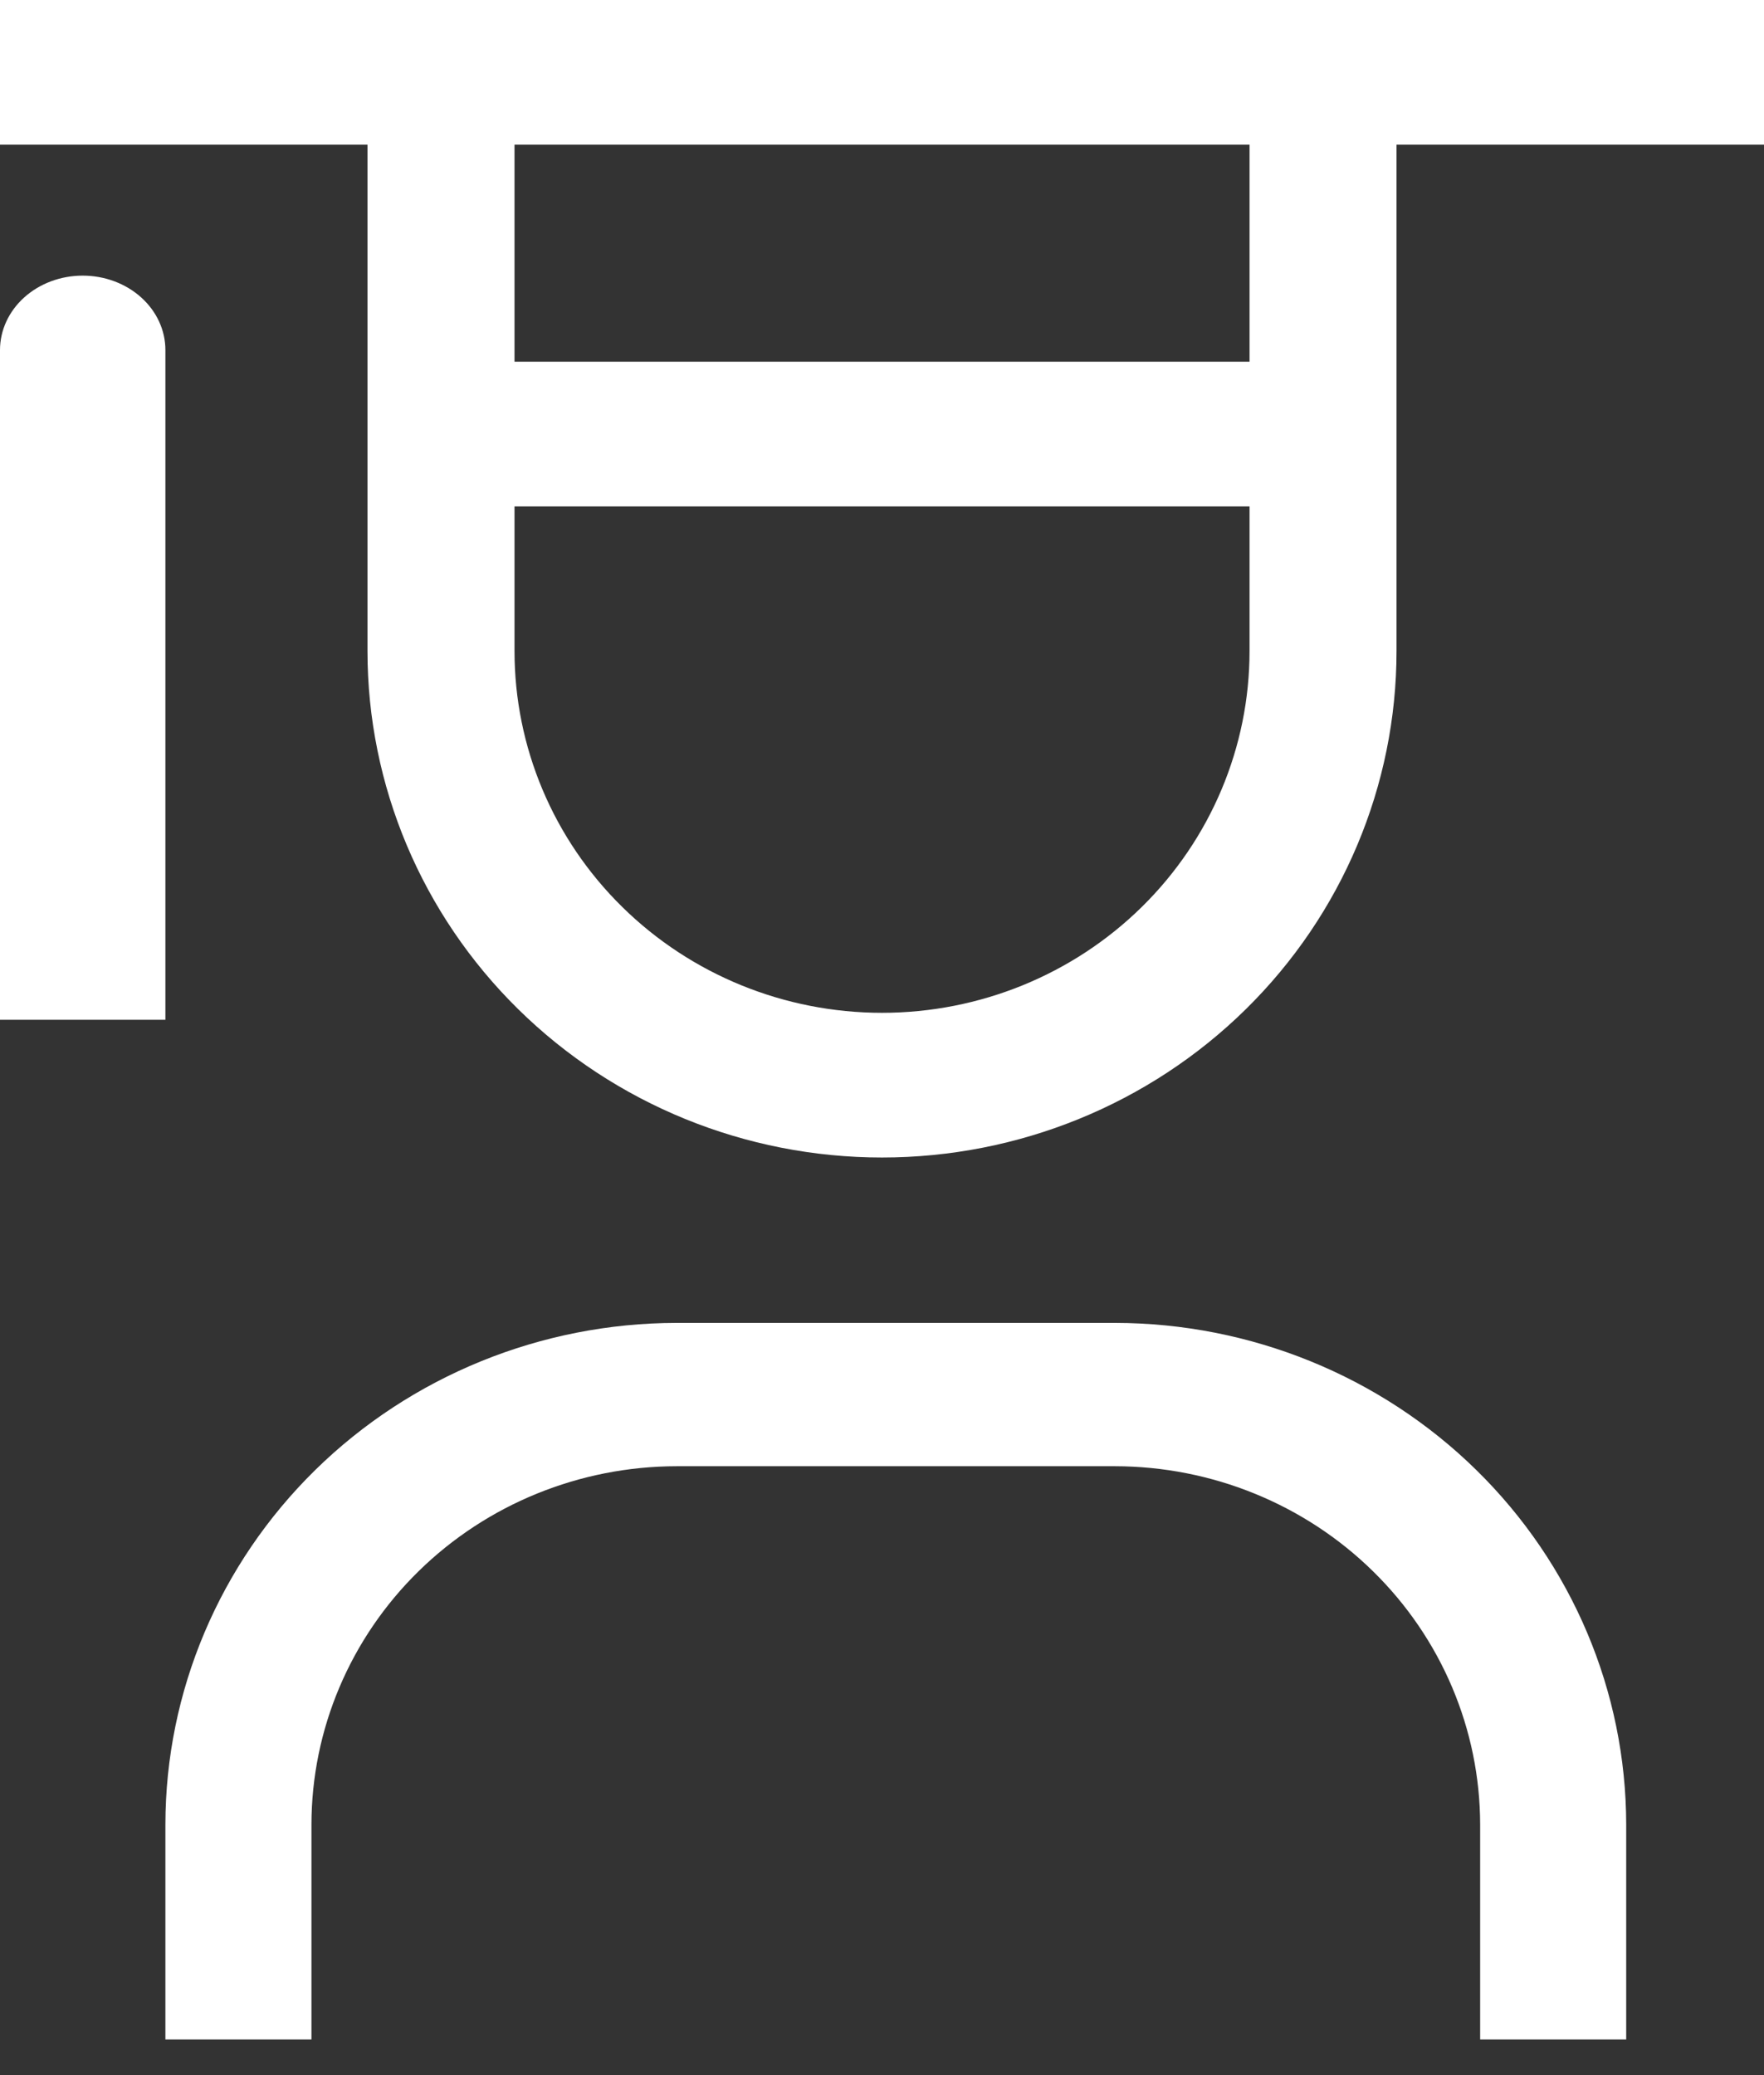 <svg width="34" height="40" viewBox="0 0 34 40" fill="none" xmlns="http://www.w3.org/2000/svg">
<rect x="0" y="0" width="34" height="40" fill="#333333" stroke="none"/>
<path d="M31.344 39.313H28.529V35.169C28.526 33.338 27.784 31.582 26.464 30.288C25.145 28.993 23.356 28.265 21.489 28.263H13.042C11.176 28.265 9.387 28.993 8.067 30.288C6.748 31.582 6.005 33.338 6.003 35.169V39.313H3.188V35.169C3.19 32.605 4.23 30.148 6.077 28.335C7.925 26.523 10.43 25.503 13.042 25.5H21.489C24.102 25.503 26.607 26.523 28.454 28.335C30.302 30.148 31.341 32.605 31.344 35.169V39.313Z" fill="white"/>
<path d="M1.594 5.313C1.171 5.313 0.766 5.464 0.467 5.733C0.168 6.002 0 6.367 0 6.747V19.657H3.188V6.747C3.188 6.367 3.02 6.002 2.721 5.733C2.422 5.464 2.016 5.313 1.594 5.313Z" fill="white"/>
<path d="M0 -0V2.789H7.083V12.551C7.083 15.14 8.128 17.623 9.988 19.453C11.848 21.284 14.37 22.312 17 22.312C19.63 22.312 22.153 21.284 24.013 19.453C25.872 17.623 26.917 15.14 26.917 12.551V2.789H34.001V-0H0ZM9.917 2.789H24.084V6.972H9.917V2.789ZM17 19.523C15.122 19.523 13.32 18.789 11.992 17.481C10.663 16.174 9.917 14.4 9.917 12.551V9.762H24.084V12.551C24.084 14.4 23.337 16.174 22.009 17.481C20.681 18.789 18.879 19.523 17 19.523Z" fill="white"/>
</svg>
